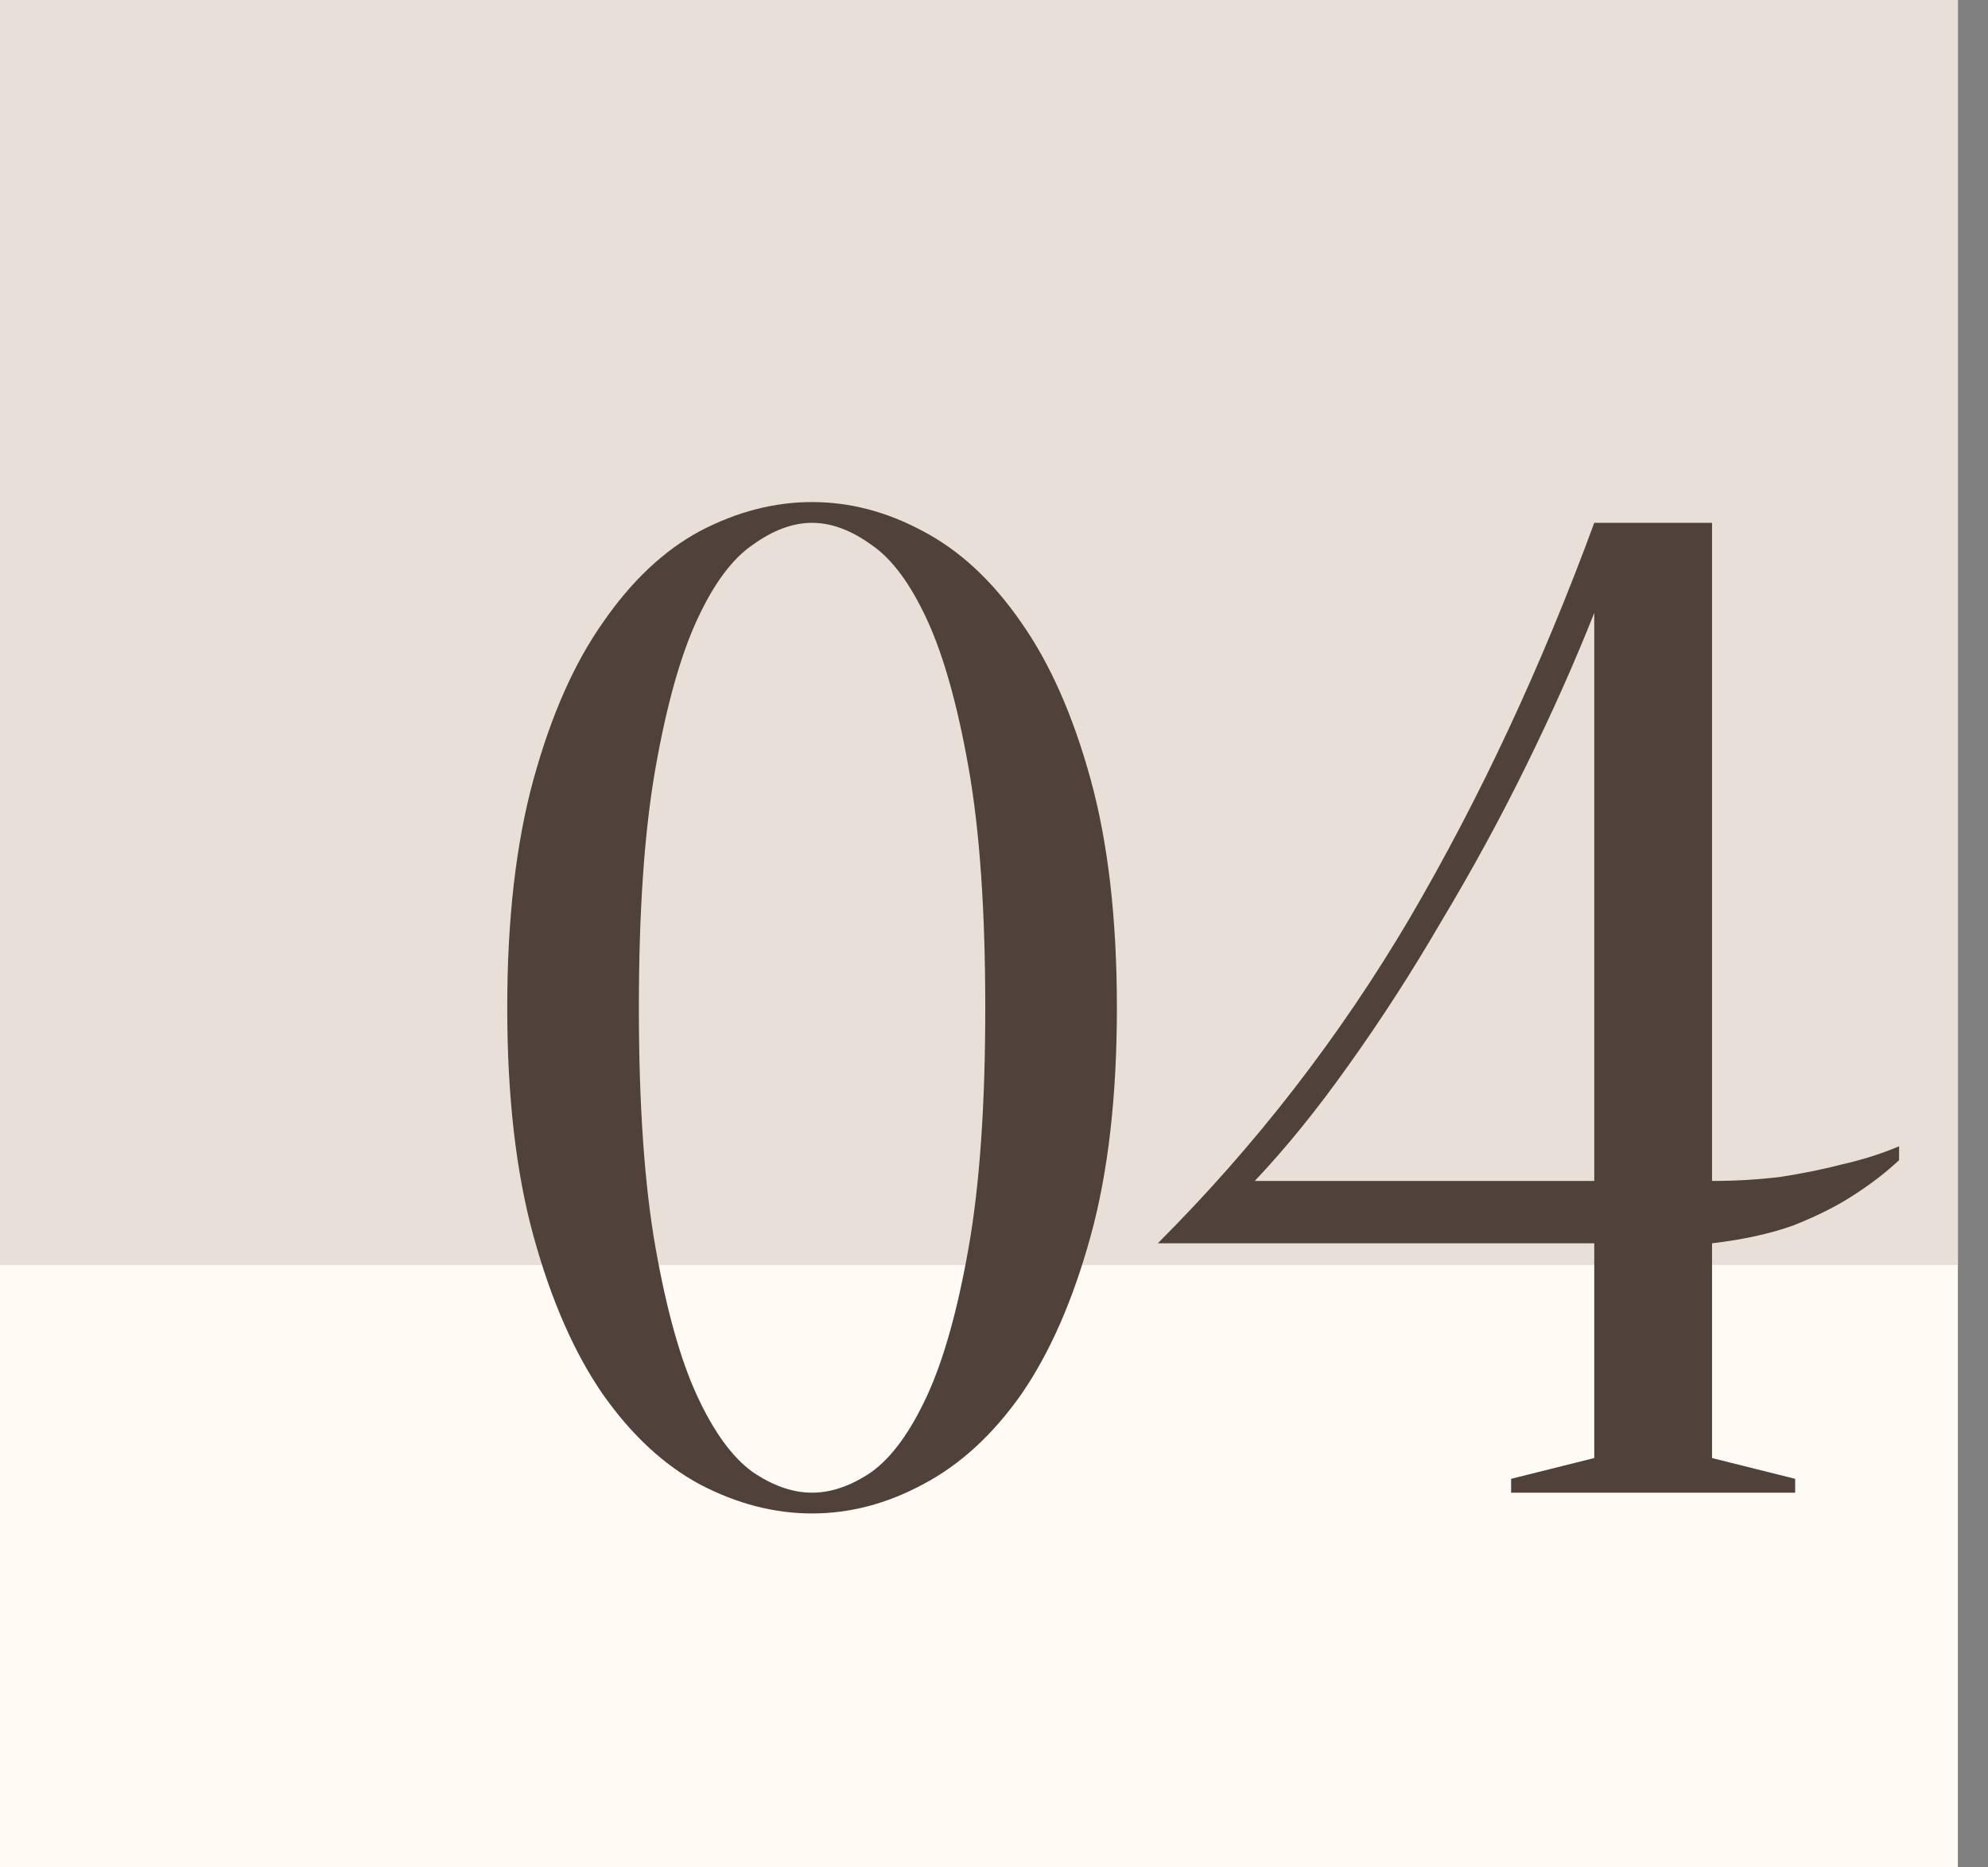 <?xml version="1.0" encoding="UTF-8"?> <svg xmlns="http://www.w3.org/2000/svg" width="66" height="62" viewBox="0 0 66 62" fill="none"><rect x="0" y="0" width="66" height="62" fill="#808080" stroke="none"/> <rect width="65" height="62" fill="#FFFBF4"></rect> <rect width="65" height="42" fill="#E7DFD8"></rect> <path d="M32.71 33.459C32.71 30.239 32.526 27.587 32.158 25.501C31.79 23.416 31.33 21.775 30.778 20.579C30.226 19.383 29.613 18.555 28.938 18.095C28.263 17.605 27.604 17.359 26.96 17.359C26.316 17.359 25.657 17.605 24.982 18.095C24.307 18.555 23.694 19.383 23.142 20.579C22.59 21.775 22.13 23.416 21.762 25.501C21.394 27.587 21.21 30.239 21.21 33.459C21.21 36.679 21.394 39.332 21.762 41.417C22.13 43.503 22.59 45.143 23.142 46.339C23.694 47.535 24.307 48.379 24.982 48.869C25.657 49.329 26.316 49.559 26.96 49.559C27.604 49.559 28.263 49.329 28.938 48.869C29.613 48.379 30.226 47.535 30.778 46.339C31.33 45.143 31.79 43.503 32.158 41.417C32.526 39.332 32.71 36.679 32.71 33.459ZM37.08 33.459C37.08 36.403 36.789 38.933 36.206 41.049C35.623 43.165 34.857 44.913 33.906 46.293C32.955 47.643 31.867 48.639 30.64 49.283C29.444 49.927 28.217 50.249 26.96 50.249C25.703 50.249 24.461 49.927 23.234 49.283C22.038 48.639 20.965 47.643 20.014 46.293C19.063 44.913 18.297 43.165 17.714 41.049C17.131 38.933 16.84 36.403 16.84 33.459C16.84 30.515 17.131 27.985 17.714 25.869C18.297 23.753 19.063 22.021 20.014 20.671C20.965 19.291 22.038 18.279 23.234 17.635C24.461 16.991 25.703 16.669 26.96 16.669C28.217 16.669 29.444 16.991 30.64 17.635C31.867 18.279 32.955 19.291 33.906 20.671C34.857 22.021 35.623 23.753 36.206 25.869C36.789 27.985 37.08 30.515 37.08 33.459ZM56.838 39.209C57.636 39.209 58.402 39.163 59.138 39.071C59.905 38.949 60.58 38.811 61.162 38.657C61.837 38.504 62.466 38.305 63.048 38.059V38.519C62.588 38.949 62.067 39.347 61.484 39.715C60.963 40.053 60.319 40.375 59.552 40.681C58.786 40.957 57.881 41.157 56.838 41.279V48.409L59.598 49.099V49.559H50.168V49.099L52.928 48.409V41.279H38.438C41.689 38.029 44.48 34.425 46.81 30.469C49.141 26.483 51.18 22.113 52.928 17.359H56.838V39.209ZM52.928 20.349C52.284 21.975 51.533 23.661 50.674 25.409C49.816 27.157 48.88 28.875 47.868 30.561C46.887 32.248 45.86 33.843 44.786 35.345C43.744 36.817 42.701 38.105 41.658 39.209H52.928V20.349Z" fill="#50423B"></path> </svg> 